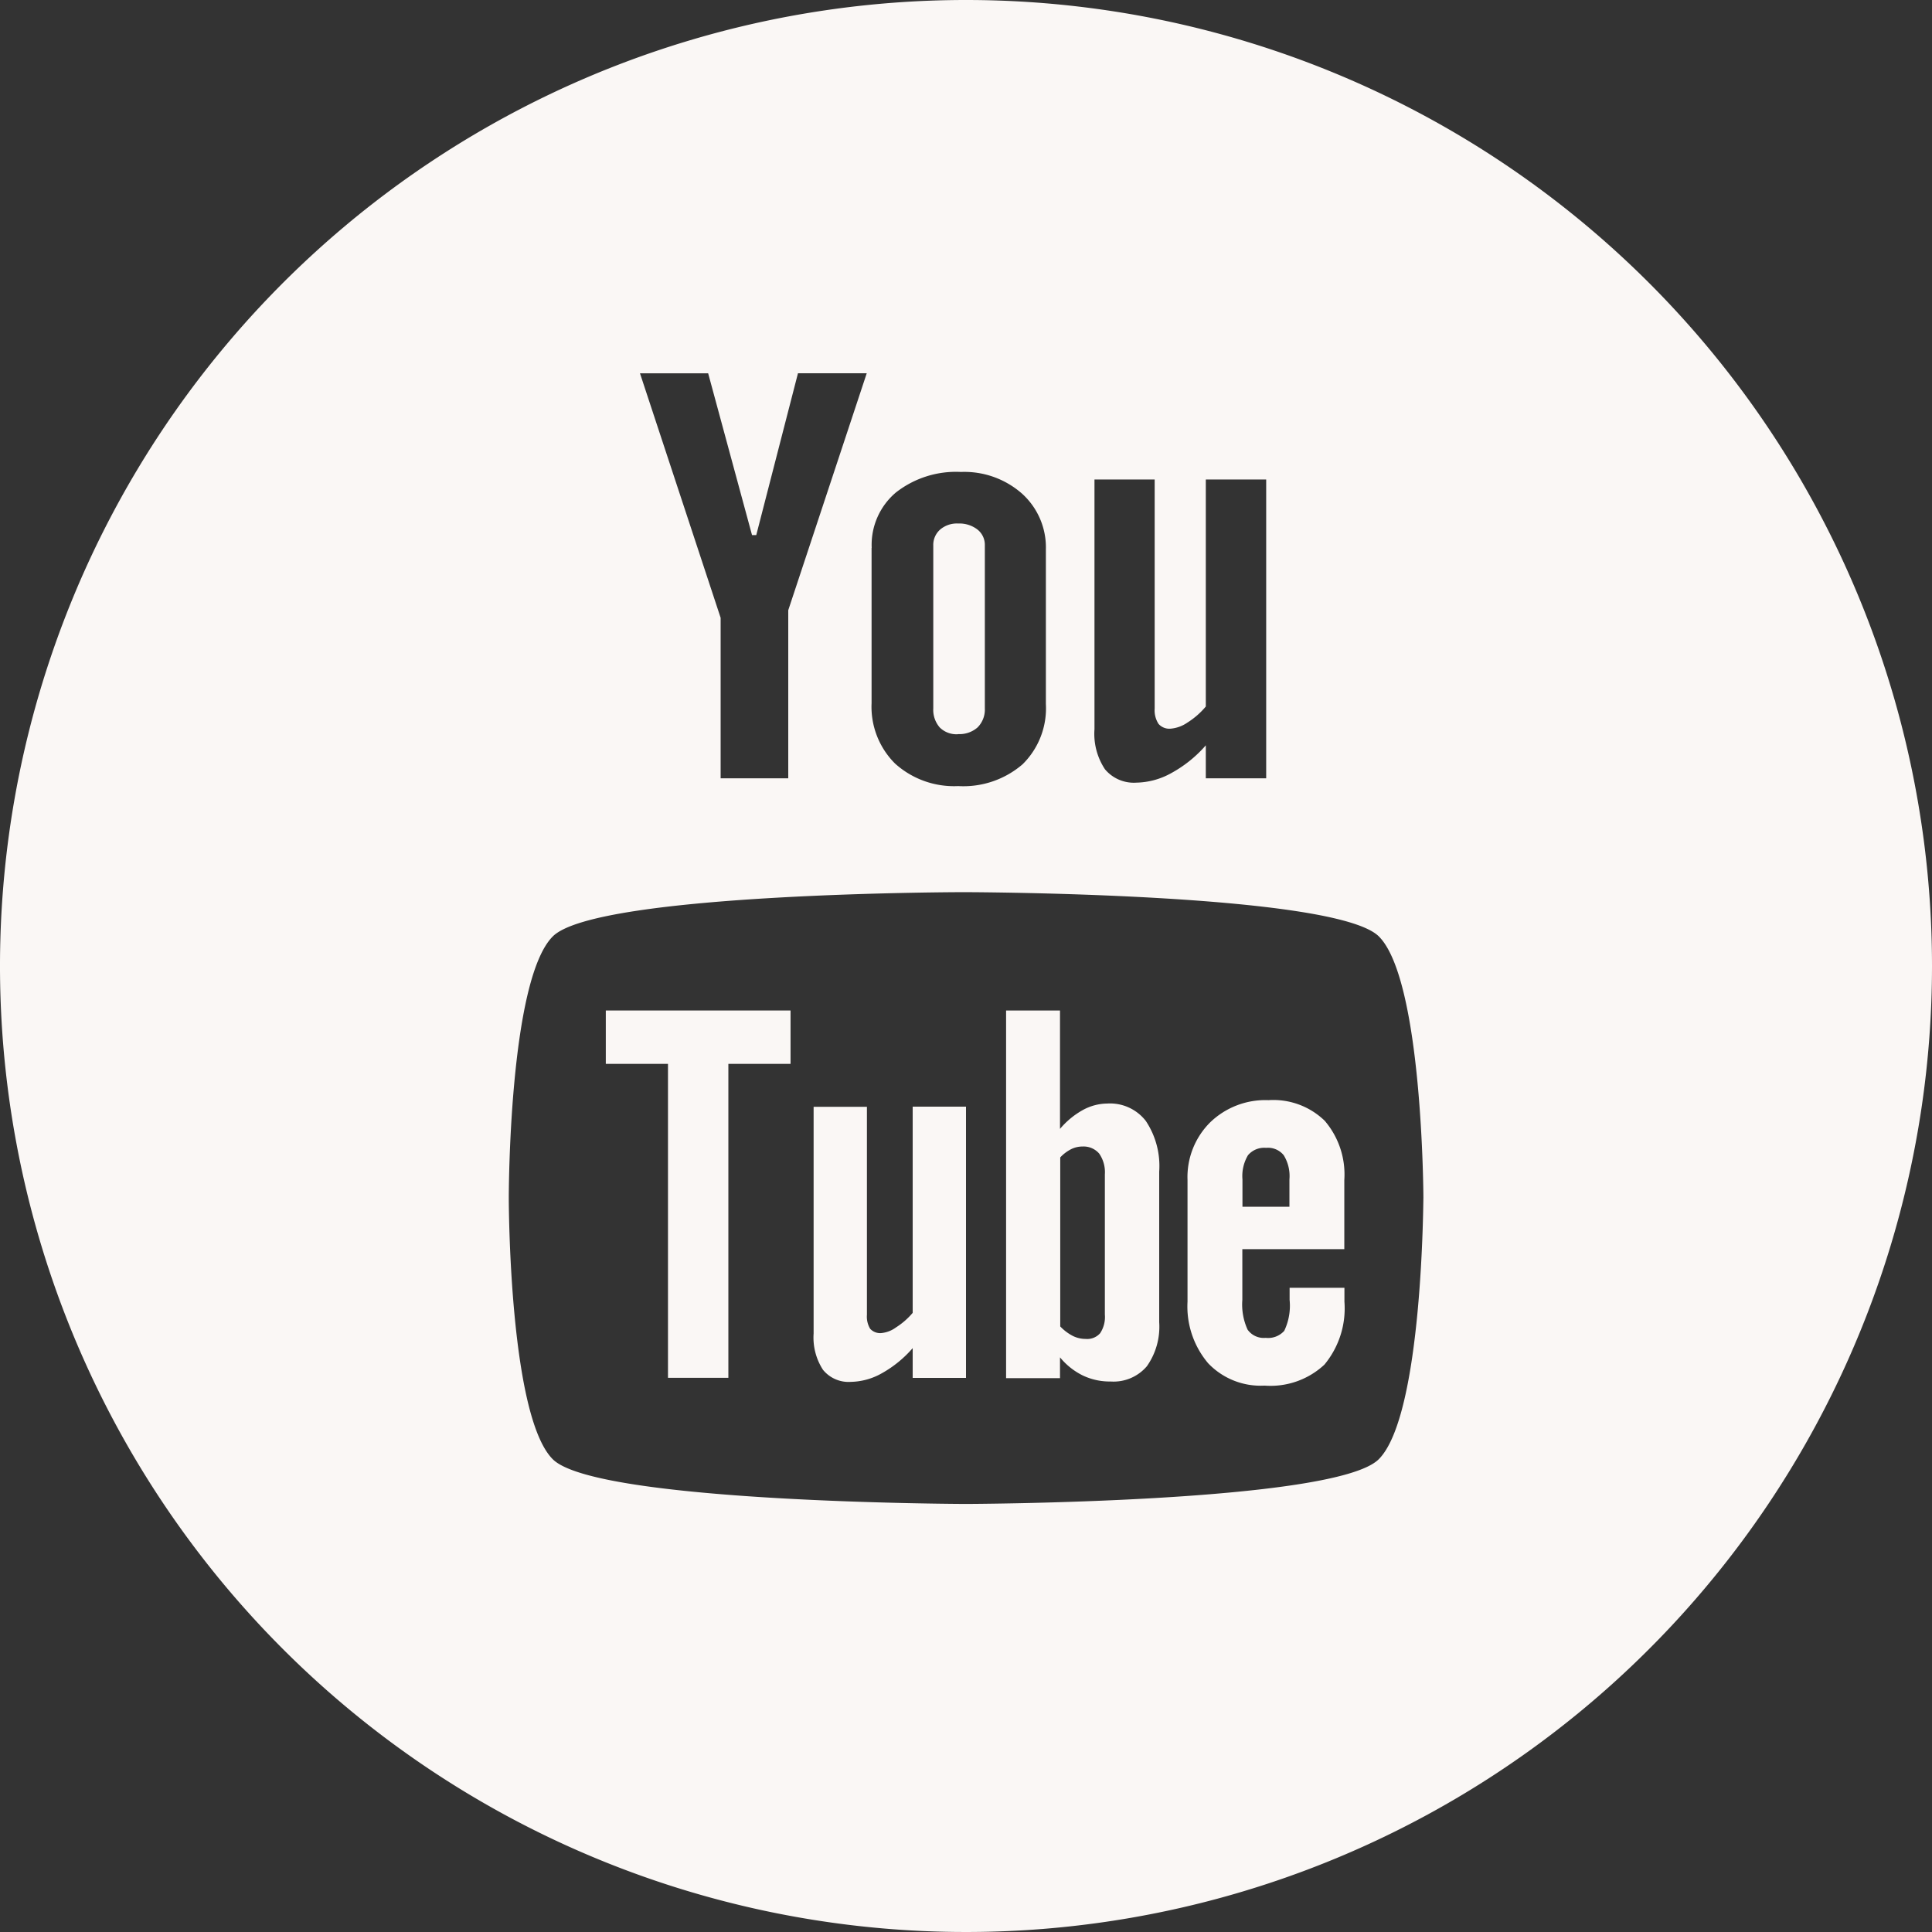 <svg id="OUTLINE_copy_2" xmlns="http://www.w3.org/2000/svg" width="32" height="32" viewBox="0 0 32 32">
  <rect x="0" y="0" width="32" height="32" fill="#333333" stroke="none"/>
  <path id="Path_8180" data-name="Path 8180" d="M10.034,17.621h1.03v5.2h1v-5.2h1.03v-.884H10.034Z" fill="#faf7f5"/>
  <path id="Path_8181" data-name="Path 8181" d="M15.117,21.745a1.213,1.213,0,0,1-.275.24.489.489,0,0,1-.247.095.224.224,0,0,1-.182-.071.387.387,0,0,1-.054-.231V18.332h-.883v3.756a.981.981,0,0,0,.155.6.546.546,0,0,0,.462.2,1.08,1.08,0,0,0,.514-.143,1.9,1.9,0,0,0,.51-.416v.493H16V18.33h-.883v3.415Z" fill="#faf7f5"/>
  <path id="Path_8182" data-name="Path 8182" d="M18.344,18.278a.858.858,0,0,0-.408.107,1.348,1.348,0,0,0-.379.313V16.737h-.893v6.09h.893v-.345a1.137,1.137,0,0,0,.377.3,1.035,1.035,0,0,0,.462.1.724.724,0,0,0,.6-.253A1.133,1.133,0,0,0,19.2,21.9V19.406a1.344,1.344,0,0,0-.222-.84.75.75,0,0,0-.638-.288ZM18.3,21.773a.487.487,0,0,1-.078.309.285.285,0,0,1-.238.095.478.478,0,0,1-.213-.049.78.78,0,0,1-.21-.158v-2.8a.658.658,0,0,1,.182-.137.419.419,0,0,1,.187-.043.34.34,0,0,1,.276.117.541.541,0,0,1,.094.345Z" fill="#faf7f5"/>
  <path id="Path_8183" data-name="Path 8183" d="M15.872,12.159a.453.453,0,0,0,.321-.112.418.418,0,0,0,.119-.313v-2.7a.323.323,0,0,0-.122-.263.488.488,0,0,0-.318-.1.427.427,0,0,0-.3.1.338.338,0,0,0-.114.263v2.7a.446.446,0,0,0,.107.315.393.393,0,0,0,.3.112Z" fill="#faf7f5"/>
  <path id="Path_8184" data-name="Path 8184" d="M16,0A16,16,0,1,0,32,16,16,16,0,0,0,16,0Zm2.132,7.942h.993v3.794a.413.413,0,0,0,.064.254.239.239,0,0,0,.2.079.573.573,0,0,0,.277-.1,1.3,1.3,0,0,0,.306-.267V7.942h1v4.949h-1v-.546a2.079,2.079,0,0,1-.572.46,1.23,1.23,0,0,1-.578.158.623.623,0,0,1-.52-.221,1.06,1.06,0,0,1-.174-.664V7.942ZM14.438,9.074a1.135,1.135,0,0,1,.4-.916,1.613,1.613,0,0,1,1.079-.341,1.444,1.444,0,0,1,1.012.36,1.2,1.2,0,0,1,.394.925v2.557a1.3,1.3,0,0,1-.386,1,1.5,1.5,0,0,1-1.066.361,1.459,1.459,0,0,1-1.045-.372,1.326,1.326,0,0,1-.39-1V9.074ZM11.729,6.182l.727,2.681h.07l.691-2.681h1.139l-1.3,3.925v2.784h-1.12V10.233L10.6,6.183s1.129,0,1.129,0ZM22.836,24.17c-.726.724-6.839.74-6.839.74s-6.114-.015-6.841-.74-.729-4.3-.729-4.33,0-3.6.729-4.33S16,14.776,16,14.777s6.114.009,6.839.734.737,4.309.737,4.33C23.573,19.84,23.567,23.441,22.836,24.17Z" fill="#faf7f5"/>
  <path id="Path_8185" data-name="Path 8185" d="M21.011,18.222a1.316,1.316,0,0,0-.967.368,1.278,1.278,0,0,0-.375.953V21.56a1.454,1.454,0,0,0,.342,1.02,1.2,1.2,0,0,0,.934.37,1.308,1.308,0,0,0,.991-.347,1.459,1.459,0,0,0,.332-1.043v-.23H21.36v.2a.967.967,0,0,1-.089.513.358.358,0,0,1-.307.116.328.328,0,0,1-.3-.136,1,1,0,0,1-.087-.493V20.69h1.689V19.544a1.368,1.368,0,0,0-.324-.98,1.221,1.221,0,0,0-.931-.342Zm.349,1.766h-.781v-.453a.675.675,0,0,1,.091-.4.351.351,0,0,1,.3-.123.334.334,0,0,1,.293.123.658.658,0,0,1,.094.4v.453Z" fill="#faf7f5"/>
</svg>
